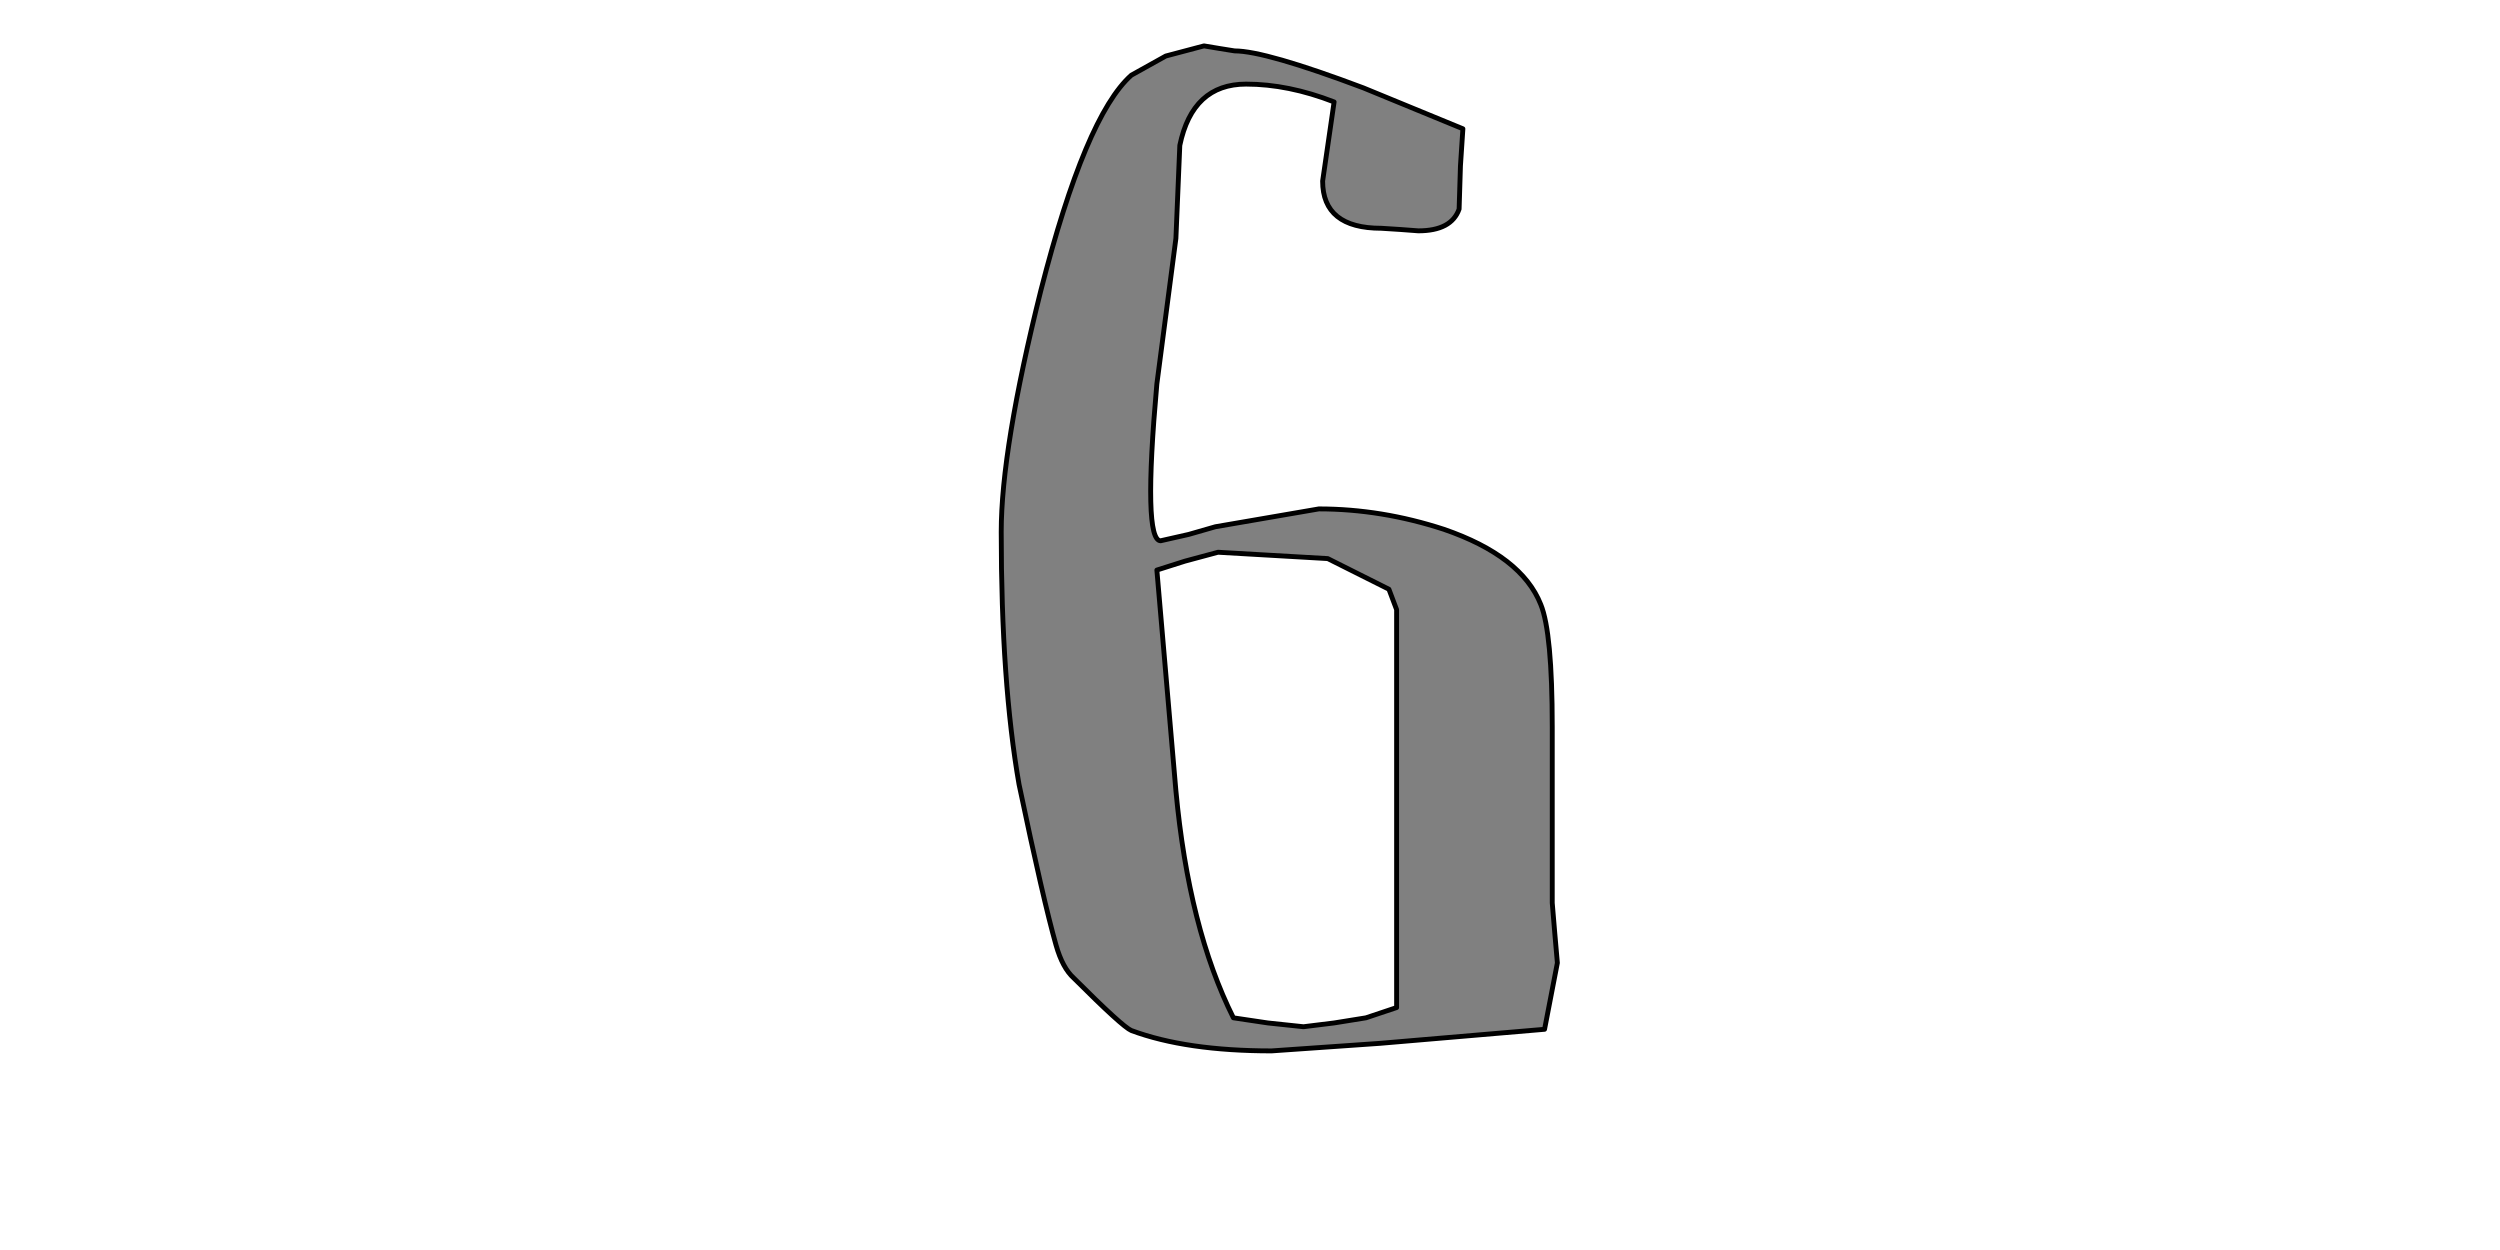 <?xml version="1.0" encoding="UTF-8" standalone="no"?>
<svg xmlns:xlink="http://www.w3.org/1999/xlink" height="512.0px" width="1024.0px" xmlns="http://www.w3.org/2000/svg">
  <g transform="matrix(1.0, 0.0, 0.0, 1.0, 0.0, 0.0)">
    <path d="M543.85 228.8 L568.9 241.35 572.05 249.7 572.05 412.7 559.5 416.9 546.45 419.0 533.9 420.55 519.3 419.0 505.2 416.9 Q486.9 380.3 481.65 323.9 L473.85 233.5 485.35 229.85 498.9 226.2 543.85 228.8 M499.45 19.85 L493.15 18.8 477.5 22.95 463.4 30.8 Q444.6 47.5 426.3 119.1 410.1 183.9 410.1 217.85 410.1 279.5 417.4 321.3 427.35 368.8 432.55 387.1 435.2 396.5 439.9 400.7 459.75 420.55 463.4 422.1 485.85 430.45 520.85 430.45 L565.25 427.35 632.65 421.6 637.9 394.4 636.85 382.4 635.8 369.85 635.8 297.75 Q635.8 259.1 631.1 247.6 623.25 227.75 591.4 216.8 565.8 208.45 540.2 208.45 L497.85 215.75 486.9 218.9 475.4 221.5 Q468.1 221.5 473.85 157.25 L481.65 97.65 483.25 59.55 Q488.45 34.45 510.4 34.45 527.65 34.45 546.45 41.75 L541.75 74.15 Q541.75 93.5 565.8 93.5 L573.6 94.0 580.95 94.55 Q594.5 94.55 597.65 85.65 L598.2 67.9 599.2 52.75 558.45 36.0 Q518.25 20.85 505.7 20.85 L499.45 19.85" fill="#808080" fill-rule="evenodd" stroke="none"/>
    <path d="M499.45 19.85 L505.7 20.85 Q518.25 20.85 558.45 36.0 L599.2 52.75 598.2 67.9 597.65 85.65 Q594.5 94.55 580.95 94.55 L573.6 94.0 565.8 93.5 Q541.75 93.5 541.75 74.15 L546.45 41.75 Q527.65 34.45 510.4 34.45 488.45 34.45 483.25 59.55 L481.65 97.65 473.85 157.25 Q468.1 221.5 475.4 221.5 L486.9 218.9 497.85 215.75 540.2 208.45 Q565.8 208.45 591.4 216.8 623.25 227.75 631.1 247.6 635.8 259.1 635.8 297.75 L635.8 369.85 636.85 382.4 637.9 394.4 632.65 421.6 565.25 427.35 520.85 430.45 Q485.85 430.45 463.4 422.1 459.75 420.55 439.9 400.7 435.2 396.5 432.55 387.1 427.35 368.8 417.4 321.3 410.1 279.5 410.1 217.85 410.1 183.9 426.3 119.1 444.6 47.5 463.4 30.8 L477.5 22.95 493.15 18.8 499.45 19.85 M543.85 228.8 L498.9 226.2 485.35 229.85 473.85 233.5 481.65 323.9 Q486.9 380.3 505.2 416.9 L519.3 419.0 533.9 420.55 546.45 419.0 559.5 416.9 572.05 412.7 572.05 249.7 568.9 241.35 543.85 228.8" fill="none" stroke="#000000" stroke-linecap="round" stroke-linejoin="round" stroke-width="2.0"/>
  </g>
</svg>
